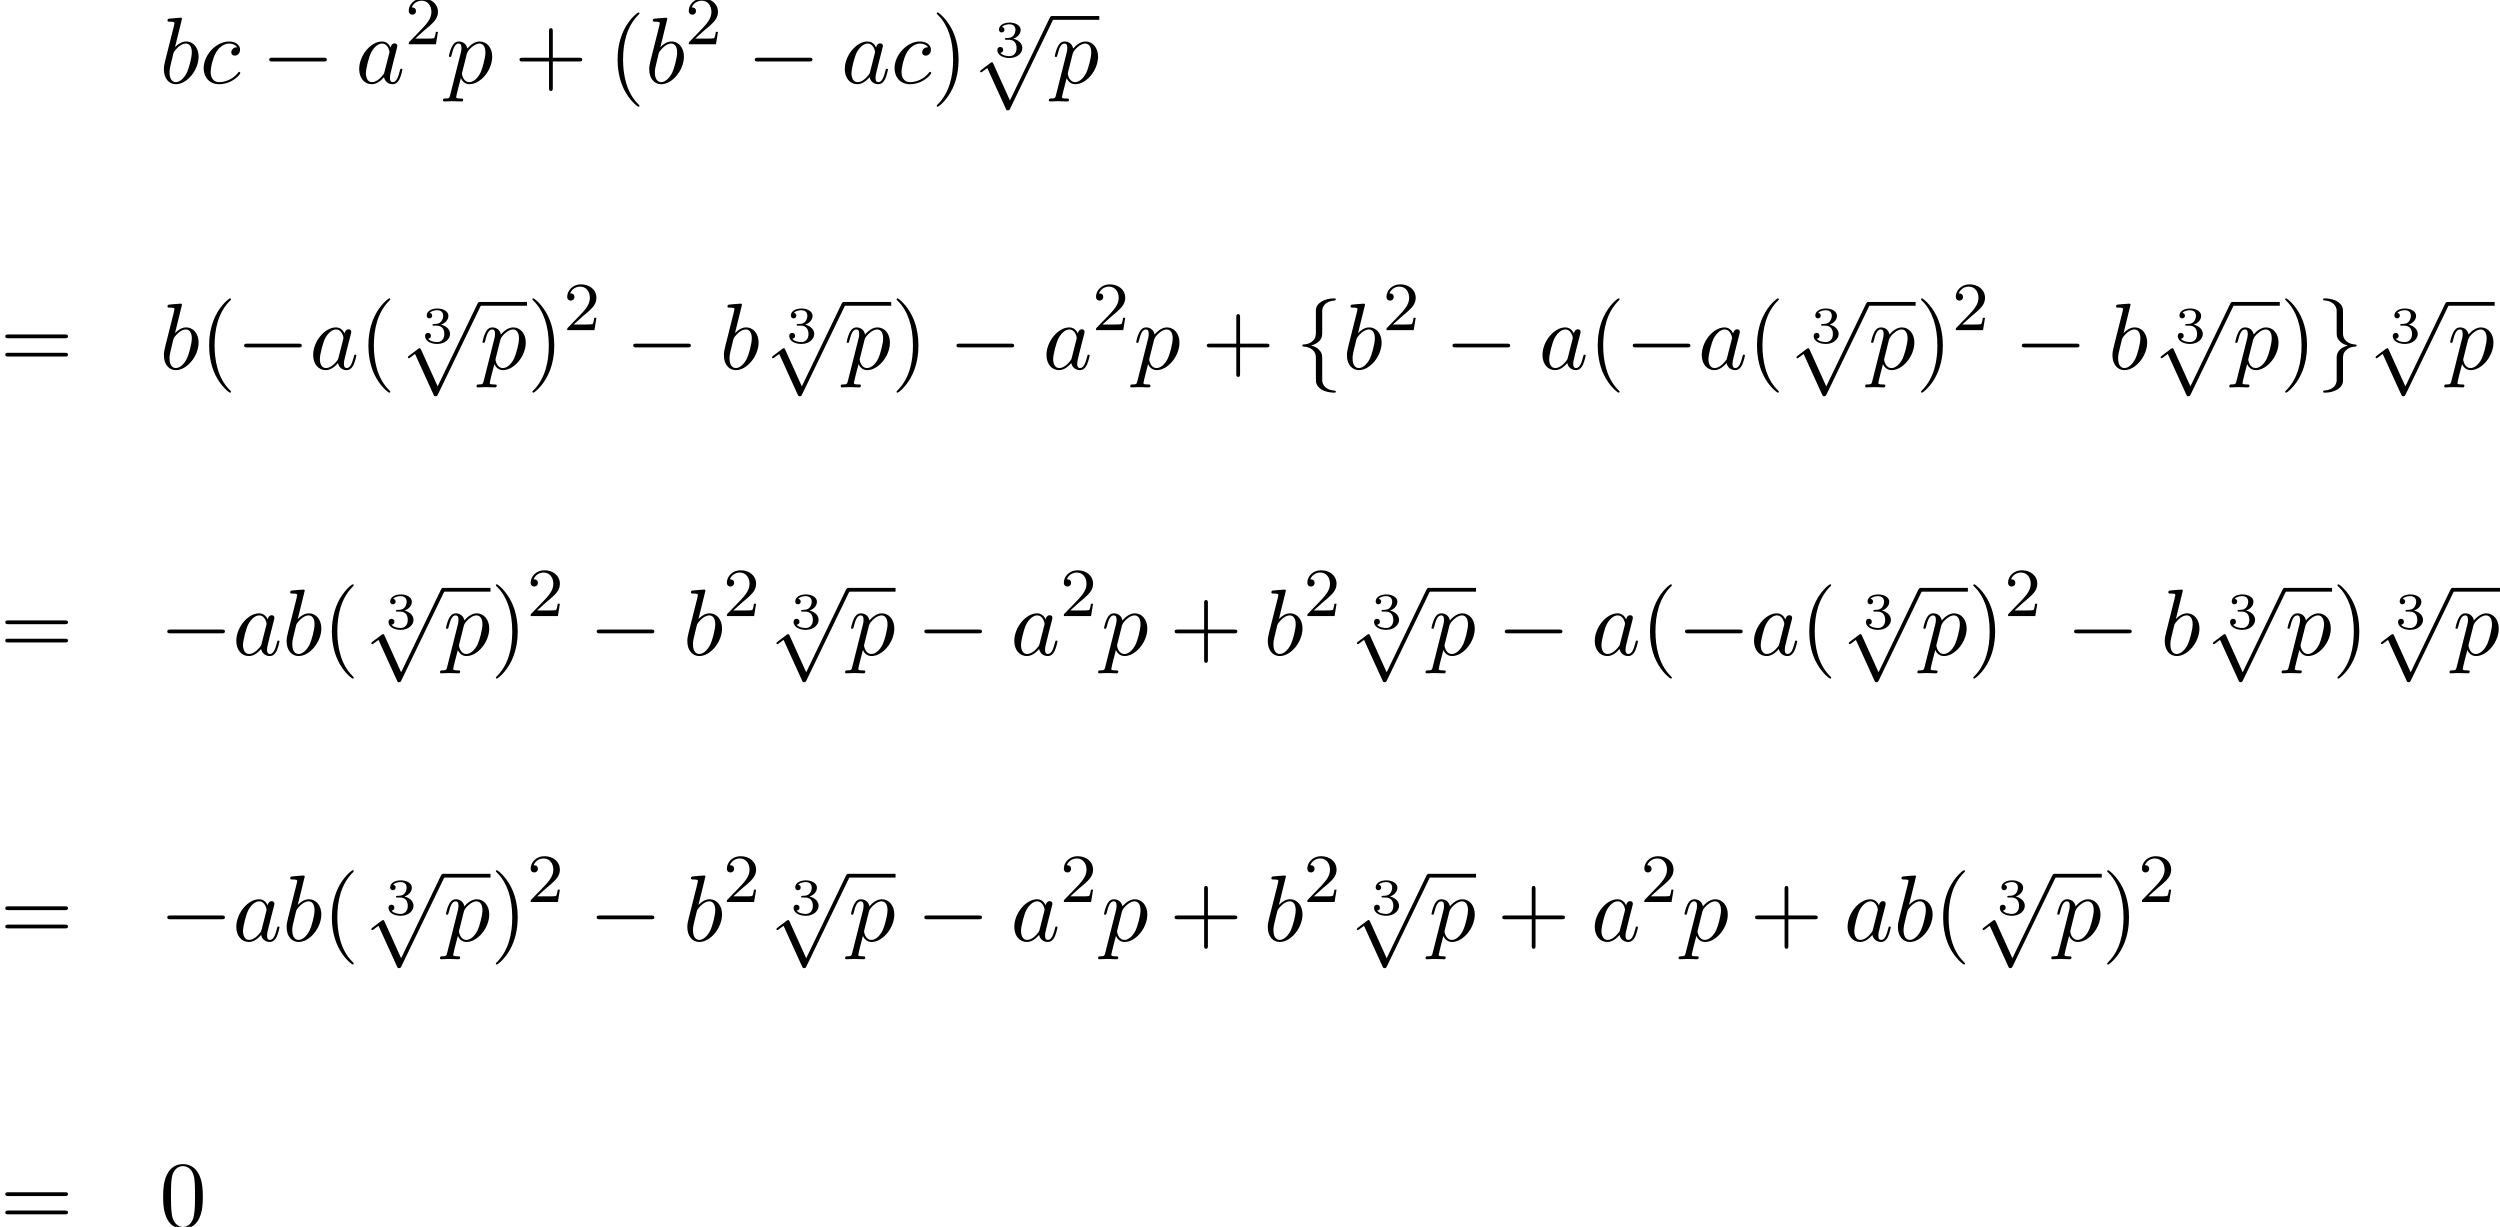 <?xml version='1.0' encoding='UTF-8'?>
<!-- This file was generated by dvisvgm 1.15.1 -->
<svg height='141.925pt' version='1.1' viewBox='93.26 83.629 289.201 141.925' width='289.201pt' xmlns='http://www.w3.org/2000/svg' xmlns:xlink='http://www.w3.org/1999/xlink'>
<defs>
<path d='M7.189 -2.509C7.375 -2.509 7.571 -2.509 7.571 -2.727S7.375 -2.945 7.189 -2.945H1.287C1.102 -2.945 0.905 -2.945 0.905 -2.727S1.102 -2.509 1.287 -2.509H7.189Z' id='g0-0'/>
<path d='M3.087 -6.731C3.087 -7.167 3.371 -7.865 4.56 -7.942C4.615 -7.953 4.658 -7.996 4.658 -8.062C4.658 -8.182 4.571 -8.182 4.451 -8.182C3.36 -8.182 2.367 -7.625 2.356 -6.818V-4.331C2.356 -3.905 2.356 -3.556 1.92 -3.196C1.538 -2.88 1.124 -2.858 0.884 -2.847C0.829 -2.836 0.785 -2.793 0.785 -2.727C0.785 -2.618 0.851 -2.618 0.96 -2.607C1.68 -2.564 2.204 -2.171 2.324 -1.636C2.356 -1.516 2.356 -1.495 2.356 -1.102V1.058C2.356 1.516 2.356 1.865 2.88 2.28C3.305 2.607 4.025 2.727 4.451 2.727C4.571 2.727 4.658 2.727 4.658 2.607C4.658 2.498 4.593 2.498 4.484 2.487C3.796 2.444 3.262 2.095 3.12 1.538C3.087 1.44 3.087 1.418 3.087 1.025V-1.265C3.087 -1.767 3 -1.953 2.651 -2.302C2.422 -2.531 2.105 -2.64 1.8 -2.727C2.695 -2.978 3.087 -3.48 3.087 -4.113V-6.731Z' id='g0-102'/>
<path d='M2.356 1.276C2.356 1.713 2.073 2.411 0.884 2.487C0.829 2.498 0.785 2.542 0.785 2.607C0.785 2.727 0.905 2.727 1.004 2.727C2.062 2.727 3.076 2.193 3.087 1.364V-1.124C3.087 -1.549 3.087 -1.898 3.524 -2.258C3.905 -2.575 4.32 -2.596 4.56 -2.607C4.615 -2.618 4.658 -2.662 4.658 -2.727C4.658 -2.836 4.593 -2.836 4.484 -2.847C3.764 -2.891 3.24 -3.284 3.12 -3.818C3.087 -3.938 3.087 -3.96 3.087 -4.353V-6.513C3.087 -6.971 3.087 -7.32 2.564 -7.735C2.127 -8.073 1.375 -8.182 1.004 -8.182C0.905 -8.182 0.785 -8.182 0.785 -8.062C0.785 -7.953 0.851 -7.953 0.96 -7.942C1.647 -7.898 2.182 -7.549 2.324 -6.993C2.356 -6.895 2.356 -6.873 2.356 -6.48V-4.189C2.356 -3.687 2.444 -3.502 2.793 -3.153C3.022 -2.924 3.338 -2.815 3.644 -2.727C2.749 -2.476 2.356 -1.975 2.356 -1.342V1.276Z' id='g0-103'/>
<path d='M4.244 9.327L2.324 5.084C2.247 4.909 2.193 4.909 2.16 4.909C2.149 4.909 2.095 4.909 1.975 4.996L0.938 5.782C0.796 5.891 0.796 5.924 0.796 5.956C0.796 6.011 0.829 6.076 0.905 6.076C0.971 6.076 1.156 5.924 1.276 5.836C1.342 5.782 1.505 5.662 1.625 5.575L3.775 10.298C3.851 10.473 3.905 10.473 4.004 10.473C4.167 10.473 4.2 10.407 4.276 10.255L9.229 0C9.305 -0.153 9.305 -0.196 9.305 -0.218C9.305 -0.327 9.218 -0.436 9.087 -0.436C9 -0.436 8.924 -0.382 8.836 -0.207L4.244 9.327Z' id='g0-112'/>
<path d='M1.757 -1.985C2.265 -1.985 2.606 -1.644 2.606 -1.034C2.606 -0.377 2.212 -0.09 1.775 -0.09C1.614 -0.09 0.998 -0.126 0.729 -0.472C0.962 -0.496 1.058 -0.652 1.058 -0.813C1.058 -1.016 0.915 -1.154 0.717 -1.154C0.556 -1.154 0.377 -1.052 0.377 -0.801C0.377 -0.209 1.034 0.126 1.793 0.126C2.678 0.126 3.27 -0.442 3.27 -1.034C3.27 -1.47 2.935 -1.931 2.224 -2.11C2.696 -2.265 3.078 -2.648 3.078 -3.138C3.078 -3.616 2.517 -3.975 1.799 -3.975C1.1 -3.975 0.568 -3.652 0.568 -3.162C0.568 -2.905 0.765 -2.833 0.885 -2.833C1.04 -2.833 1.201 -2.941 1.201 -3.15C1.201 -3.335 1.07 -3.443 0.909 -3.467C1.19 -3.778 1.734 -3.778 1.787 -3.778C2.092 -3.778 2.475 -3.634 2.475 -3.138C2.475 -2.809 2.289 -2.236 1.692 -2.2C1.584 -2.194 1.423 -2.182 1.369 -2.182C1.309 -2.176 1.243 -2.17 1.243 -2.08C1.243 -1.985 1.309 -1.985 1.411 -1.985H1.757Z' id='g2-51'/>
<path d='M3.611 2.618C3.611 2.585 3.611 2.564 3.425 2.378C2.062 1.004 1.713 -1.058 1.713 -2.727C1.713 -4.625 2.127 -6.524 3.469 -7.887C3.611 -8.018 3.611 -8.04 3.611 -8.073C3.611 -8.149 3.567 -8.182 3.502 -8.182C3.393 -8.182 2.411 -7.44 1.767 -6.055C1.211 -4.855 1.08 -3.644 1.08 -2.727C1.08 -1.876 1.2 -0.556 1.8 0.676C2.455 2.018 3.393 2.727 3.502 2.727C3.567 2.727 3.611 2.695 3.611 2.618Z' id='g4-40'/>
<path d='M3.153 -2.727C3.153 -3.578 3.033 -4.898 2.433 -6.131C1.778 -7.473 0.84 -8.182 0.731 -8.182C0.665 -8.182 0.622 -8.138 0.622 -8.073C0.622 -8.04 0.622 -8.018 0.829 -7.822C1.898 -6.742 2.52 -5.007 2.52 -2.727C2.52 -0.862 2.116 1.058 0.764 2.433C0.622 2.564 0.622 2.585 0.622 2.618C0.622 2.684 0.665 2.727 0.731 2.727C0.84 2.727 1.822 1.985 2.465 0.6C3.022 -0.6 3.153 -1.811 3.153 -2.727Z' id='g4-41'/>
<path d='M4.462 -2.509H7.505C7.658 -2.509 7.865 -2.509 7.865 -2.727S7.658 -2.945 7.505 -2.945H4.462V-6C4.462 -6.153 4.462 -6.36 4.244 -6.36S4.025 -6.153 4.025 -6V-2.945H0.971C0.818 -2.945 0.611 -2.945 0.611 -2.727S0.818 -2.509 0.971 -2.509H4.025V0.545C4.025 0.698 4.025 0.905 4.244 0.905S4.462 0.698 4.462 0.545V-2.509Z' id='g4-43'/>
<path d='M5.018 -3.491C5.018 -4.364 4.964 -5.236 4.582 -6.044C4.08 -7.091 3.185 -7.265 2.727 -7.265C2.073 -7.265 1.276 -6.982 0.829 -5.967C0.48 -5.215 0.425 -4.364 0.425 -3.491C0.425 -2.673 0.469 -1.691 0.916 -0.862C1.385 0.022 2.182 0.24 2.716 0.24C3.305 0.24 4.135 0.011 4.615 -1.025C4.964 -1.778 5.018 -2.629 5.018 -3.491ZM2.716 0C2.291 0 1.647 -0.273 1.451 -1.32C1.331 -1.975 1.331 -2.978 1.331 -3.622C1.331 -4.32 1.331 -5.04 1.418 -5.629C1.625 -6.927 2.444 -7.025 2.716 -7.025C3.076 -7.025 3.796 -6.829 4.004 -5.749C4.113 -5.138 4.113 -4.309 4.113 -3.622C4.113 -2.804 4.113 -2.062 3.993 -1.364C3.829 -0.327 3.207 0 2.716 0Z' id='g4-48'/>
<path d='M7.495 -3.567C7.658 -3.567 7.865 -3.567 7.865 -3.785S7.658 -4.004 7.505 -4.004H0.971C0.818 -4.004 0.611 -4.004 0.611 -3.785S0.818 -3.567 0.982 -3.567H7.495ZM7.505 -1.451C7.658 -1.451 7.865 -1.451 7.865 -1.669S7.658 -1.887 7.495 -1.887H0.982C0.818 -1.887 0.611 -1.887 0.611 -1.669S0.818 -1.451 0.971 -1.451H7.505Z' id='g4-61'/>
<path d='M2.248 -1.626C2.375 -1.745 2.71 -2.008 2.837 -2.12C3.332 -2.574 3.802 -3.013 3.802 -3.738C3.802 -4.686 3.005 -5.3 2.008 -5.3C1.052 -5.3 0.422 -4.575 0.422 -3.865C0.422 -3.475 0.733 -3.419 0.845 -3.419C1.012 -3.419 1.259 -3.539 1.259 -3.842C1.259 -4.256 0.861 -4.256 0.765 -4.256C0.996 -4.838 1.53 -5.037 1.921 -5.037C2.662 -5.037 3.045 -4.407 3.045 -3.738C3.045 -2.909 2.463 -2.303 1.522 -1.339L0.518 -0.303C0.422 -0.215 0.422 -0.199 0.422 0H3.571L3.802 -1.427H3.555C3.531 -1.267 3.467 -0.869 3.371 -0.717C3.324 -0.654 2.718 -0.654 2.59 -0.654H1.172L2.248 -1.626Z' id='g3-50'/>
<path d='M4.069 -4.124C3.873 -4.527 3.556 -4.822 3.065 -4.822C1.789 -4.822 0.436 -3.218 0.436 -1.625C0.436 -0.6 1.036 0.12 1.887 0.12C2.105 0.12 2.651 0.076 3.305 -0.698C3.393 -0.24 3.775 0.12 4.298 0.12C4.68 0.12 4.931 -0.131 5.105 -0.48C5.291 -0.873 5.433 -1.538 5.433 -1.56C5.433 -1.669 5.335 -1.669 5.302 -1.669C5.193 -1.669 5.182 -1.625 5.149 -1.473C4.964 -0.764 4.767 -0.12 4.32 -0.12C4.025 -0.12 3.993 -0.404 3.993 -0.622C3.993 -0.862 4.015 -0.949 4.135 -1.429C4.255 -1.887 4.276 -1.996 4.375 -2.411L4.767 -3.938C4.844 -4.244 4.844 -4.265 4.844 -4.309C4.844 -4.495 4.713 -4.604 4.527 -4.604C4.265 -4.604 4.102 -4.364 4.069 -4.124ZM3.36 -1.298C3.305 -1.102 3.305 -1.08 3.142 -0.895C2.662 -0.295 2.215 -0.12 1.909 -0.12C1.364 -0.12 1.211 -0.72 1.211 -1.145C1.211 -1.691 1.56 -3.033 1.811 -3.535C2.149 -4.178 2.64 -4.582 3.076 -4.582C3.785 -4.582 3.938 -3.687 3.938 -3.622S3.916 -3.491 3.905 -3.436L3.36 -1.298Z' id='g1-97'/>
<path d='M2.607 -7.451C2.607 -7.462 2.607 -7.571 2.465 -7.571C2.215 -7.571 1.418 -7.484 1.135 -7.462C1.047 -7.451 0.927 -7.44 0.927 -7.244C0.927 -7.113 1.025 -7.113 1.189 -7.113C1.713 -7.113 1.735 -7.036 1.735 -6.927C1.735 -6.851 1.636 -6.48 1.582 -6.251L0.687 -2.695C0.556 -2.149 0.513 -1.975 0.513 -1.593C0.513 -0.556 1.091 0.12 1.898 0.12C3.185 0.12 4.527 -1.505 4.527 -3.076C4.527 -4.069 3.949 -4.822 3.076 -4.822C2.575 -4.822 2.127 -4.505 1.8 -4.167L2.607 -7.451ZM1.582 -3.327C1.647 -3.567 1.647 -3.589 1.745 -3.709C2.28 -4.418 2.771 -4.582 3.055 -4.582C3.447 -4.582 3.742 -4.255 3.742 -3.556C3.742 -2.913 3.382 -1.658 3.185 -1.244C2.825 -0.513 2.324 -0.12 1.898 -0.12C1.527 -0.12 1.167 -0.415 1.167 -1.222C1.167 -1.429 1.167 -1.636 1.342 -2.324L1.582 -3.327Z' id='g1-98'/>
<path d='M4.32 -4.145C4.145 -4.145 3.993 -4.145 3.84 -3.993C3.665 -3.829 3.644 -3.644 3.644 -3.567C3.644 -3.305 3.84 -3.185 4.047 -3.185C4.364 -3.185 4.658 -3.447 4.658 -3.884C4.658 -4.418 4.145 -4.822 3.371 -4.822C1.898 -4.822 0.447 -3.262 0.447 -1.724C0.447 -0.742 1.08 0.12 2.215 0.12C3.775 0.12 4.691 -1.036 4.691 -1.167C4.691 -1.233 4.625 -1.309 4.56 -1.309C4.505 -1.309 4.484 -1.287 4.418 -1.2C3.556 -0.12 2.367 -0.12 2.236 -0.12C1.549 -0.12 1.255 -0.655 1.255 -1.309C1.255 -1.756 1.473 -2.815 1.844 -3.491C2.182 -4.113 2.782 -4.582 3.382 -4.582C3.753 -4.582 4.167 -4.44 4.32 -4.145Z' id='g1-99'/>
<path d='M0.491 1.331C0.404 1.702 0.382 1.778 -0.098 1.778C-0.229 1.778 -0.349 1.778 -0.349 1.985C-0.349 2.073 -0.295 2.116 -0.207 2.116C0.087 2.116 0.404 2.084 0.709 2.084C1.069 2.084 1.44 2.116 1.789 2.116C1.844 2.116 1.985 2.116 1.985 1.898C1.985 1.778 1.876 1.778 1.724 1.778C1.178 1.778 1.178 1.702 1.178 1.604C1.178 1.473 1.636 -0.305 1.713 -0.578C1.855 -0.262 2.16 0.12 2.716 0.12C3.982 0.12 5.345 -1.473 5.345 -3.076C5.345 -4.102 4.724 -4.822 3.895 -4.822C3.349 -4.822 2.825 -4.429 2.465 -4.004C2.356 -4.593 1.887 -4.822 1.484 -4.822C0.982 -4.822 0.775 -4.396 0.676 -4.2C0.48 -3.829 0.338 -3.175 0.338 -3.142C0.338 -3.033 0.447 -3.033 0.469 -3.033C0.578 -3.033 0.589 -3.044 0.655 -3.284C0.84 -4.058 1.058 -4.582 1.451 -4.582C1.636 -4.582 1.789 -4.495 1.789 -4.08C1.789 -3.829 1.756 -3.709 1.713 -3.524L0.491 1.331ZM2.411 -3.404C2.487 -3.698 2.782 -4.004 2.978 -4.167C3.36 -4.505 3.676 -4.582 3.862 -4.582C4.298 -4.582 4.56 -4.2 4.56 -3.556S4.2 -1.658 4.004 -1.244C3.633 -0.48 3.109 -0.12 2.705 -0.12C1.985 -0.12 1.844 -1.025 1.844 -1.091C1.844 -1.113 1.844 -1.135 1.876 -1.265L2.411 -3.404Z' id='g1-112'/>
</defs>
<g id='page1'>
<use x='111.707' xlink:href='#g1-98' y='93.25'/>
<use x='116.372' xlink:href='#g1-99' y='93.25'/>
<use x='123.499' xlink:href='#g0-0' y='93.25'/>
<use x='134.376' xlink:href='#g1-97' y='93.25'/>
<use x='140.121' xlink:href='#g3-50' y='88.746'/>
<use x='144.854' xlink:href='#g1-112' y='93.25'/>
<use x='152.746' xlink:href='#g4-43' y='93.25'/>
<use x='163.623' xlink:href='#g4-40' y='93.25'/>
<use x='167.85' xlink:href='#g1-98' y='93.25'/>
<use x='172.514' xlink:href='#g3-50' y='88.746'/>
<use x='179.671' xlink:href='#g0-0' y='93.25'/>
<use x='190.548' xlink:href='#g1-97' y='93.25'/>
<use x='196.293' xlink:href='#g1-99' y='93.25'/>
<use x='200.996' xlink:href='#g4-41' y='93.25'/>
<use x='208.253' xlink:href='#g2-51' y='90.215'/>
<use x='205.846' xlink:href='#g0-112' y='85.921'/>
<rect height='0.436' width='5.489' x='214.937' y='85.484'/>
<use x='214.937' xlink:href='#g1-112' y='93.25'/>
<use x='93.26' xlink:href='#g4-61' y='126.326'/>
<use x='111.707' xlink:href='#g1-98' y='126.326'/>
<use x='116.372' xlink:href='#g4-40' y='126.326'/>
<use x='120.598' xlink:href='#g0-0' y='126.326'/>
<use x='129.051' xlink:href='#g1-97' y='126.326'/>
<use x='134.796' xlink:href='#g4-40' y='126.326'/>
<use x='142.053' xlink:href='#g2-51' y='123.291'/>
<use x='139.645' xlink:href='#g0-112' y='118.997'/>
<rect height='0.436' width='5.489' x='148.736' y='118.56'/>
<use x='148.736' xlink:href='#g1-112' y='126.326'/>
<use x='154.225' xlink:href='#g4-41' y='126.326'/>
<use x='158.452' xlink:href='#g3-50' y='121.822'/>
<use x='165.608' xlink:href='#g0-0' y='126.326'/>
<use x='176.486' xlink:href='#g1-98' y='126.326'/>
<use x='184.18' xlink:href='#g2-51' y='123.291'/>
<use x='181.772' xlink:href='#g0-112' y='118.997'/>
<rect height='0.436' width='5.489' x='190.863' y='118.56'/>
<use x='190.863' xlink:href='#g1-112' y='126.326'/>
<use x='196.352' xlink:href='#g4-41' y='126.326'/>
<use x='203.003' xlink:href='#g0-0' y='126.326'/>
<use x='213.88' xlink:href='#g1-97' y='126.326'/>
<use x='219.625' xlink:href='#g3-50' y='121.822'/>
<use x='224.357' xlink:href='#g1-112' y='126.326'/>
<use x='232.25' xlink:href='#g4-43' y='126.326'/>
<use x='243.127' xlink:href='#g0-102' y='126.326'/>
<use x='248.561' xlink:href='#g1-98' y='126.326'/>
<use x='253.226' xlink:href='#g3-50' y='121.822'/>
<use x='260.382' xlink:href='#g0-0' y='126.326'/>
<use x='271.26' xlink:href='#g1-97' y='126.326'/>
<use x='277.004' xlink:href='#g4-40' y='126.326'/>
<use x='281.231' xlink:href='#g0-0' y='126.326'/>
<use x='289.684' xlink:href='#g1-97' y='126.326'/>
<use x='295.429' xlink:href='#g4-40' y='126.326'/>
<use x='302.686' xlink:href='#g2-51' y='123.291'/>
<use x='300.278' xlink:href='#g0-112' y='118.997'/>
<rect height='0.436' width='5.489' x='309.369' y='118.56'/>
<use x='309.369' xlink:href='#g1-112' y='126.326'/>
<use x='314.858' xlink:href='#g4-41' y='126.326'/>
<use x='319.084' xlink:href='#g3-50' y='121.822'/>
<use x='326.241' xlink:href='#g0-0' y='126.326'/>
<use x='337.118' xlink:href='#g1-98' y='126.326'/>
<use x='344.813' xlink:href='#g2-51' y='123.291'/>
<use x='342.405' xlink:href='#g0-112' y='118.997'/>
<rect height='0.436' width='5.489' x='351.496' y='118.56'/>
<use x='351.496' xlink:href='#g1-112' y='126.326'/>
<use x='356.985' xlink:href='#g4-41' y='126.326'/>
<use x='361.212' xlink:href='#g0-103' y='126.326'/>
<use x='369.676' xlink:href='#g2-51' y='123.291'/>
<use x='367.268' xlink:href='#g0-112' y='118.997'/>
<rect height='0.436' width='5.489' x='376.359' y='118.56'/>
<use x='376.359' xlink:href='#g1-112' y='126.326'/>
<use x='93.26' xlink:href='#g4-61' y='159.402'/>
<use x='111.707' xlink:href='#g0-0' y='159.402'/>
<use x='120.16' xlink:href='#g1-97' y='159.402'/>
<use x='125.905' xlink:href='#g1-98' y='159.402'/>
<use x='130.57' xlink:href='#g4-40' y='159.402'/>
<use x='137.826' xlink:href='#g2-51' y='156.367'/>
<use x='135.419' xlink:href='#g0-112' y='152.073'/>
<rect height='0.436' width='5.489' x='144.51' y='151.636'/>
<use x='144.51' xlink:href='#g1-112' y='159.402'/>
<use x='149.998' xlink:href='#g4-41' y='159.402'/>
<use x='154.225' xlink:href='#g3-50' y='154.898'/>
<use x='161.382' xlink:href='#g0-0' y='159.402'/>
<use x='172.259' xlink:href='#g1-98' y='159.402'/>
<use x='176.923' xlink:href='#g3-50' y='154.898'/>
<use x='184.686' xlink:href='#g2-51' y='156.367'/>
<use x='182.278' xlink:href='#g0-112' y='152.073'/>
<rect height='0.436' width='5.489' x='191.369' y='151.636'/>
<use x='191.369' xlink:href='#g1-112' y='159.402'/>
<use x='199.282' xlink:href='#g0-0' y='159.402'/>
<use x='210.159' xlink:href='#g1-97' y='159.402'/>
<use x='215.904' xlink:href='#g3-50' y='154.898'/>
<use x='220.637' xlink:href='#g1-112' y='159.402'/>
<use x='228.529' xlink:href='#g4-43' y='159.402'/>
<use x='239.406' xlink:href='#g1-98' y='159.402'/>
<use x='244.071' xlink:href='#g3-50' y='154.898'/>
<use x='251.833' xlink:href='#g2-51' y='156.367'/>
<use x='249.426' xlink:href='#g0-112' y='152.073'/>
<rect height='0.436' width='5.489' x='258.517' y='151.636'/>
<use x='258.517' xlink:href='#g1-112' y='159.402'/>
<use x='266.429' xlink:href='#g0-0' y='159.402'/>
<use x='277.307' xlink:href='#g1-97' y='159.402'/>
<use x='283.052' xlink:href='#g4-40' y='159.402'/>
<use x='287.278' xlink:href='#g0-0' y='159.402'/>
<use x='295.731' xlink:href='#g1-97' y='159.402'/>
<use x='301.476' xlink:href='#g4-40' y='159.402'/>
<use x='308.733' xlink:href='#g2-51' y='156.367'/>
<use x='306.326' xlink:href='#g0-112' y='152.073'/>
<rect height='0.436' width='5.489' x='315.416' y='151.636'/>
<use x='315.416' xlink:href='#g1-112' y='159.402'/>
<use x='320.905' xlink:href='#g4-41' y='159.402'/>
<use x='325.132' xlink:href='#g3-50' y='154.898'/>
<use x='332.288' xlink:href='#g0-0' y='159.402'/>
<use x='343.166' xlink:href='#g1-98' y='159.402'/>
<use x='350.86' xlink:href='#g2-51' y='156.367'/>
<use x='348.453' xlink:href='#g0-112' y='152.073'/>
<rect height='0.436' width='5.489' x='357.543' y='151.636'/>
<use x='357.543' xlink:href='#g1-112' y='159.402'/>
<use x='363.032' xlink:href='#g4-41' y='159.402'/>
<use x='370.289' xlink:href='#g2-51' y='156.367'/>
<use x='367.881' xlink:href='#g0-112' y='152.073'/>
<rect height='0.436' width='5.489' x='376.972' y='151.636'/>
<use x='376.972' xlink:href='#g1-112' y='159.402'/>
<use x='93.26' xlink:href='#g4-61' y='192.478'/>
<use x='111.707' xlink:href='#g0-0' y='192.478'/>
<use x='120.16' xlink:href='#g1-97' y='192.478'/>
<use x='125.905' xlink:href='#g1-98' y='192.478'/>
<use x='130.57' xlink:href='#g4-40' y='192.478'/>
<use x='137.826' xlink:href='#g2-51' y='189.443'/>
<use x='135.419' xlink:href='#g0-112' y='185.149'/>
<rect height='0.436' width='5.489' x='144.51' y='184.712'/>
<use x='144.51' xlink:href='#g1-112' y='192.478'/>
<use x='149.998' xlink:href='#g4-41' y='192.478'/>
<use x='154.225' xlink:href='#g3-50' y='187.974'/>
<use x='161.382' xlink:href='#g0-0' y='192.478'/>
<use x='172.259' xlink:href='#g1-98' y='192.478'/>
<use x='176.923' xlink:href='#g3-50' y='187.974'/>
<use x='184.686' xlink:href='#g2-51' y='189.443'/>
<use x='182.278' xlink:href='#g0-112' y='185.149'/>
<rect height='0.436' width='5.489' x='191.369' y='184.712'/>
<use x='191.369' xlink:href='#g1-112' y='192.478'/>
<use x='199.282' xlink:href='#g0-0' y='192.478'/>
<use x='210.159' xlink:href='#g1-97' y='192.478'/>
<use x='215.904' xlink:href='#g3-50' y='187.974'/>
<use x='220.637' xlink:href='#g1-112' y='192.478'/>
<use x='228.529' xlink:href='#g4-43' y='192.478'/>
<use x='239.406' xlink:href='#g1-98' y='192.478'/>
<use x='244.071' xlink:href='#g3-50' y='187.974'/>
<use x='251.833' xlink:href='#g2-51' y='189.443'/>
<use x='249.426' xlink:href='#g0-112' y='185.149'/>
<rect height='0.436' width='5.489' x='258.517' y='184.712'/>
<use x='258.517' xlink:href='#g1-112' y='192.478'/>
<use x='266.429' xlink:href='#g4-43' y='192.478'/>
<use x='277.307' xlink:href='#g1-97' y='192.478'/>
<use x='283.052' xlink:href='#g3-50' y='187.974'/>
<use x='287.784' xlink:href='#g1-112' y='192.478'/>
<use x='295.676' xlink:href='#g4-43' y='192.478'/>
<use x='306.554' xlink:href='#g1-97' y='192.478'/>
<use x='312.299' xlink:href='#g1-98' y='192.478'/>
<use x='316.963' xlink:href='#g4-40' y='192.478'/>
<use x='324.22' xlink:href='#g2-51' y='189.443'/>
<use x='321.812' xlink:href='#g0-112' y='185.149'/>
<rect height='0.436' width='5.489' x='330.903' y='184.712'/>
<use x='330.903' xlink:href='#g1-112' y='192.478'/>
<use x='336.392' xlink:href='#g4-41' y='192.478'/>
<use x='340.618' xlink:href='#g3-50' y='187.974'/>
<use x='93.26' xlink:href='#g4-61' y='225.554'/>
<use x='111.707' xlink:href='#g4-48' y='225.554'/>
</g>
</svg>
<!--Rendered by QuickLaTeX.com-->